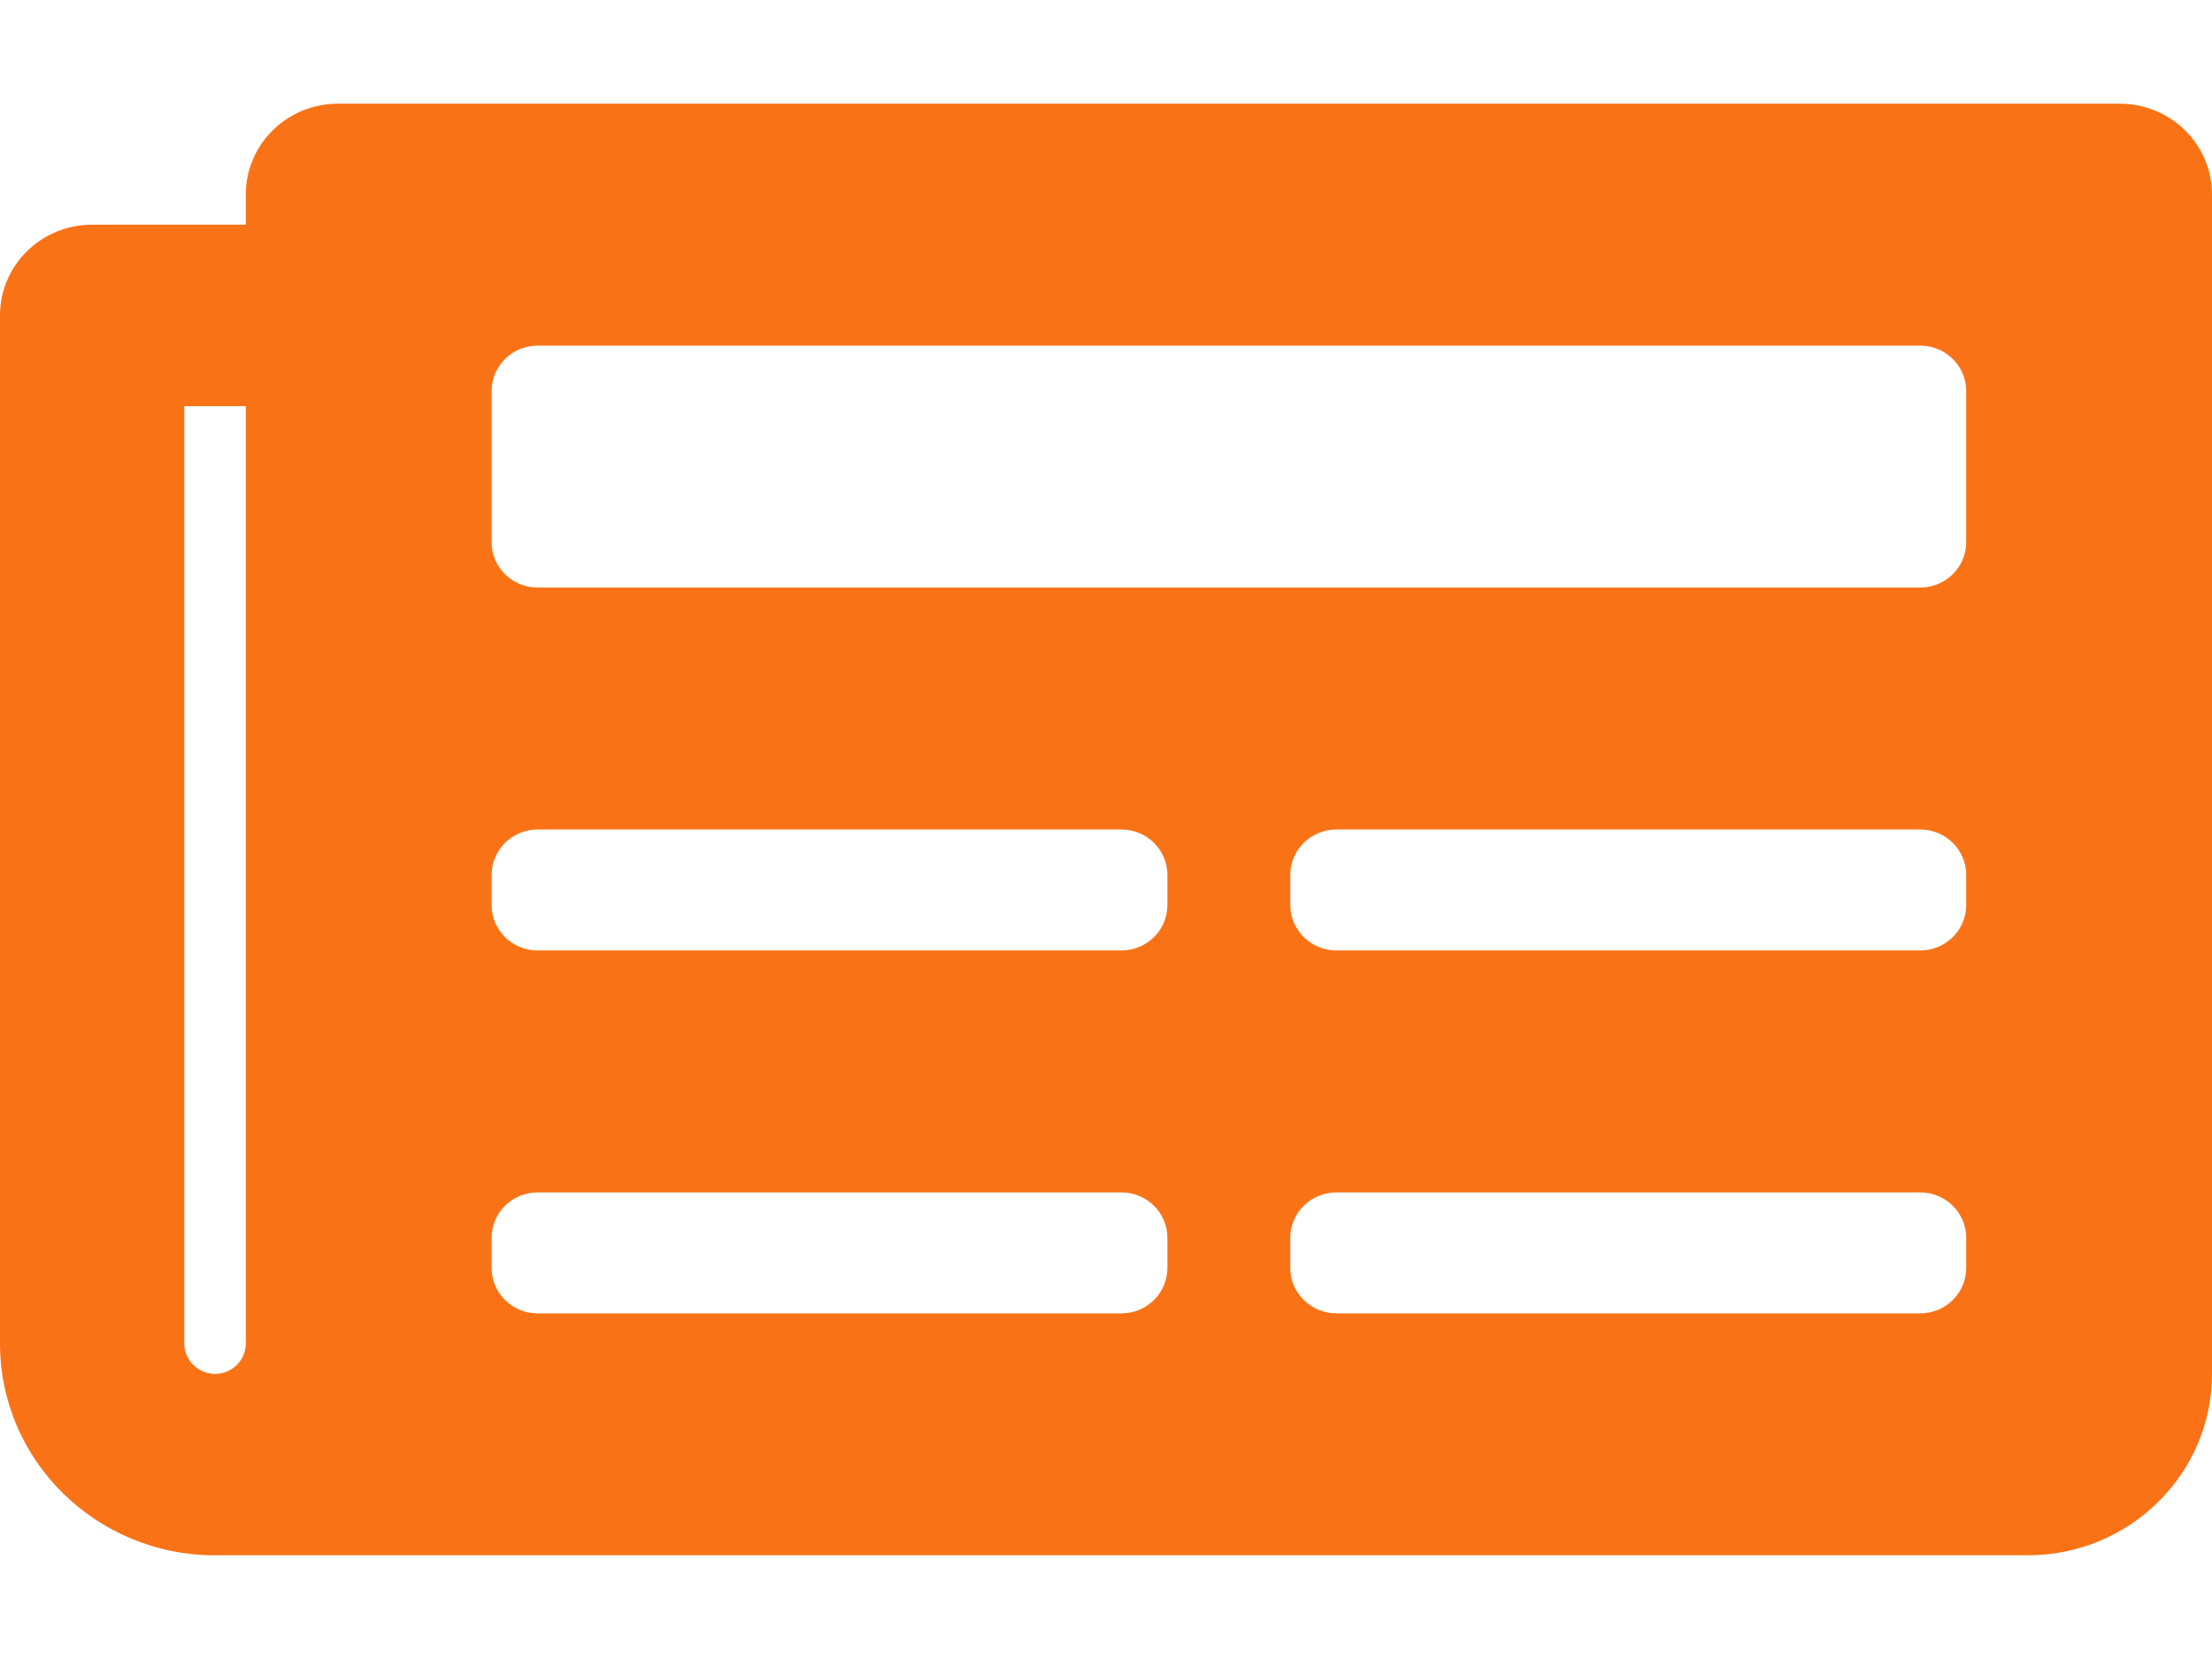<svg width="16" height="12" viewBox="0 0 16 12" fill="none" xmlns="http://www.w3.org/2000/svg">
<path d="M15.333 0.75H2.444C2.076 0.75 1.778 1.044 1.778 1.406V1.625H0.667C0.298 1.625 0 1.919 0 2.281V9.719C0 10.564 0.696 11.25 1.556 11.25H14.667C15.403 11.25 16 10.662 16 9.938V1.406C16 1.044 15.701 0.75 15.333 0.75ZM1.556 9.938C1.497 9.938 1.44 9.914 1.398 9.873C1.357 9.832 1.333 9.777 1.333 9.719V2.938H1.778V9.719C1.778 9.777 1.754 9.832 1.713 9.873C1.671 9.914 1.614 9.938 1.556 9.938ZM8.111 9.5H3.889C3.705 9.5 3.556 9.353 3.556 9.172V8.953C3.556 8.772 3.705 8.625 3.889 8.625H8.111C8.295 8.625 8.444 8.772 8.444 8.953V9.172C8.444 9.353 8.295 9.5 8.111 9.5ZM13.889 9.5H9.667C9.483 9.5 9.333 9.353 9.333 9.172V8.953C9.333 8.772 9.483 8.625 9.667 8.625H13.889C14.073 8.625 14.222 8.772 14.222 8.953V9.172C14.222 9.353 14.073 9.5 13.889 9.5ZM8.111 6.875H3.889C3.705 6.875 3.556 6.728 3.556 6.547V6.328C3.556 6.147 3.705 6 3.889 6H8.111C8.295 6 8.444 6.147 8.444 6.328V6.547C8.444 6.728 8.295 6.875 8.111 6.875ZM13.889 6.875H9.667C9.483 6.875 9.333 6.728 9.333 6.547V6.328C9.333 6.147 9.483 6 9.667 6H13.889C14.073 6 14.222 6.147 14.222 6.328V6.547C14.222 6.728 14.073 6.875 13.889 6.875ZM13.889 4.25H3.889C3.705 4.25 3.556 4.103 3.556 3.922V2.828C3.556 2.647 3.705 2.5 3.889 2.5H13.889C14.073 2.5 14.222 2.647 14.222 2.828V3.922C14.222 4.103 14.073 4.25 13.889 4.25Z" fill="#F97316"/>
</svg>
